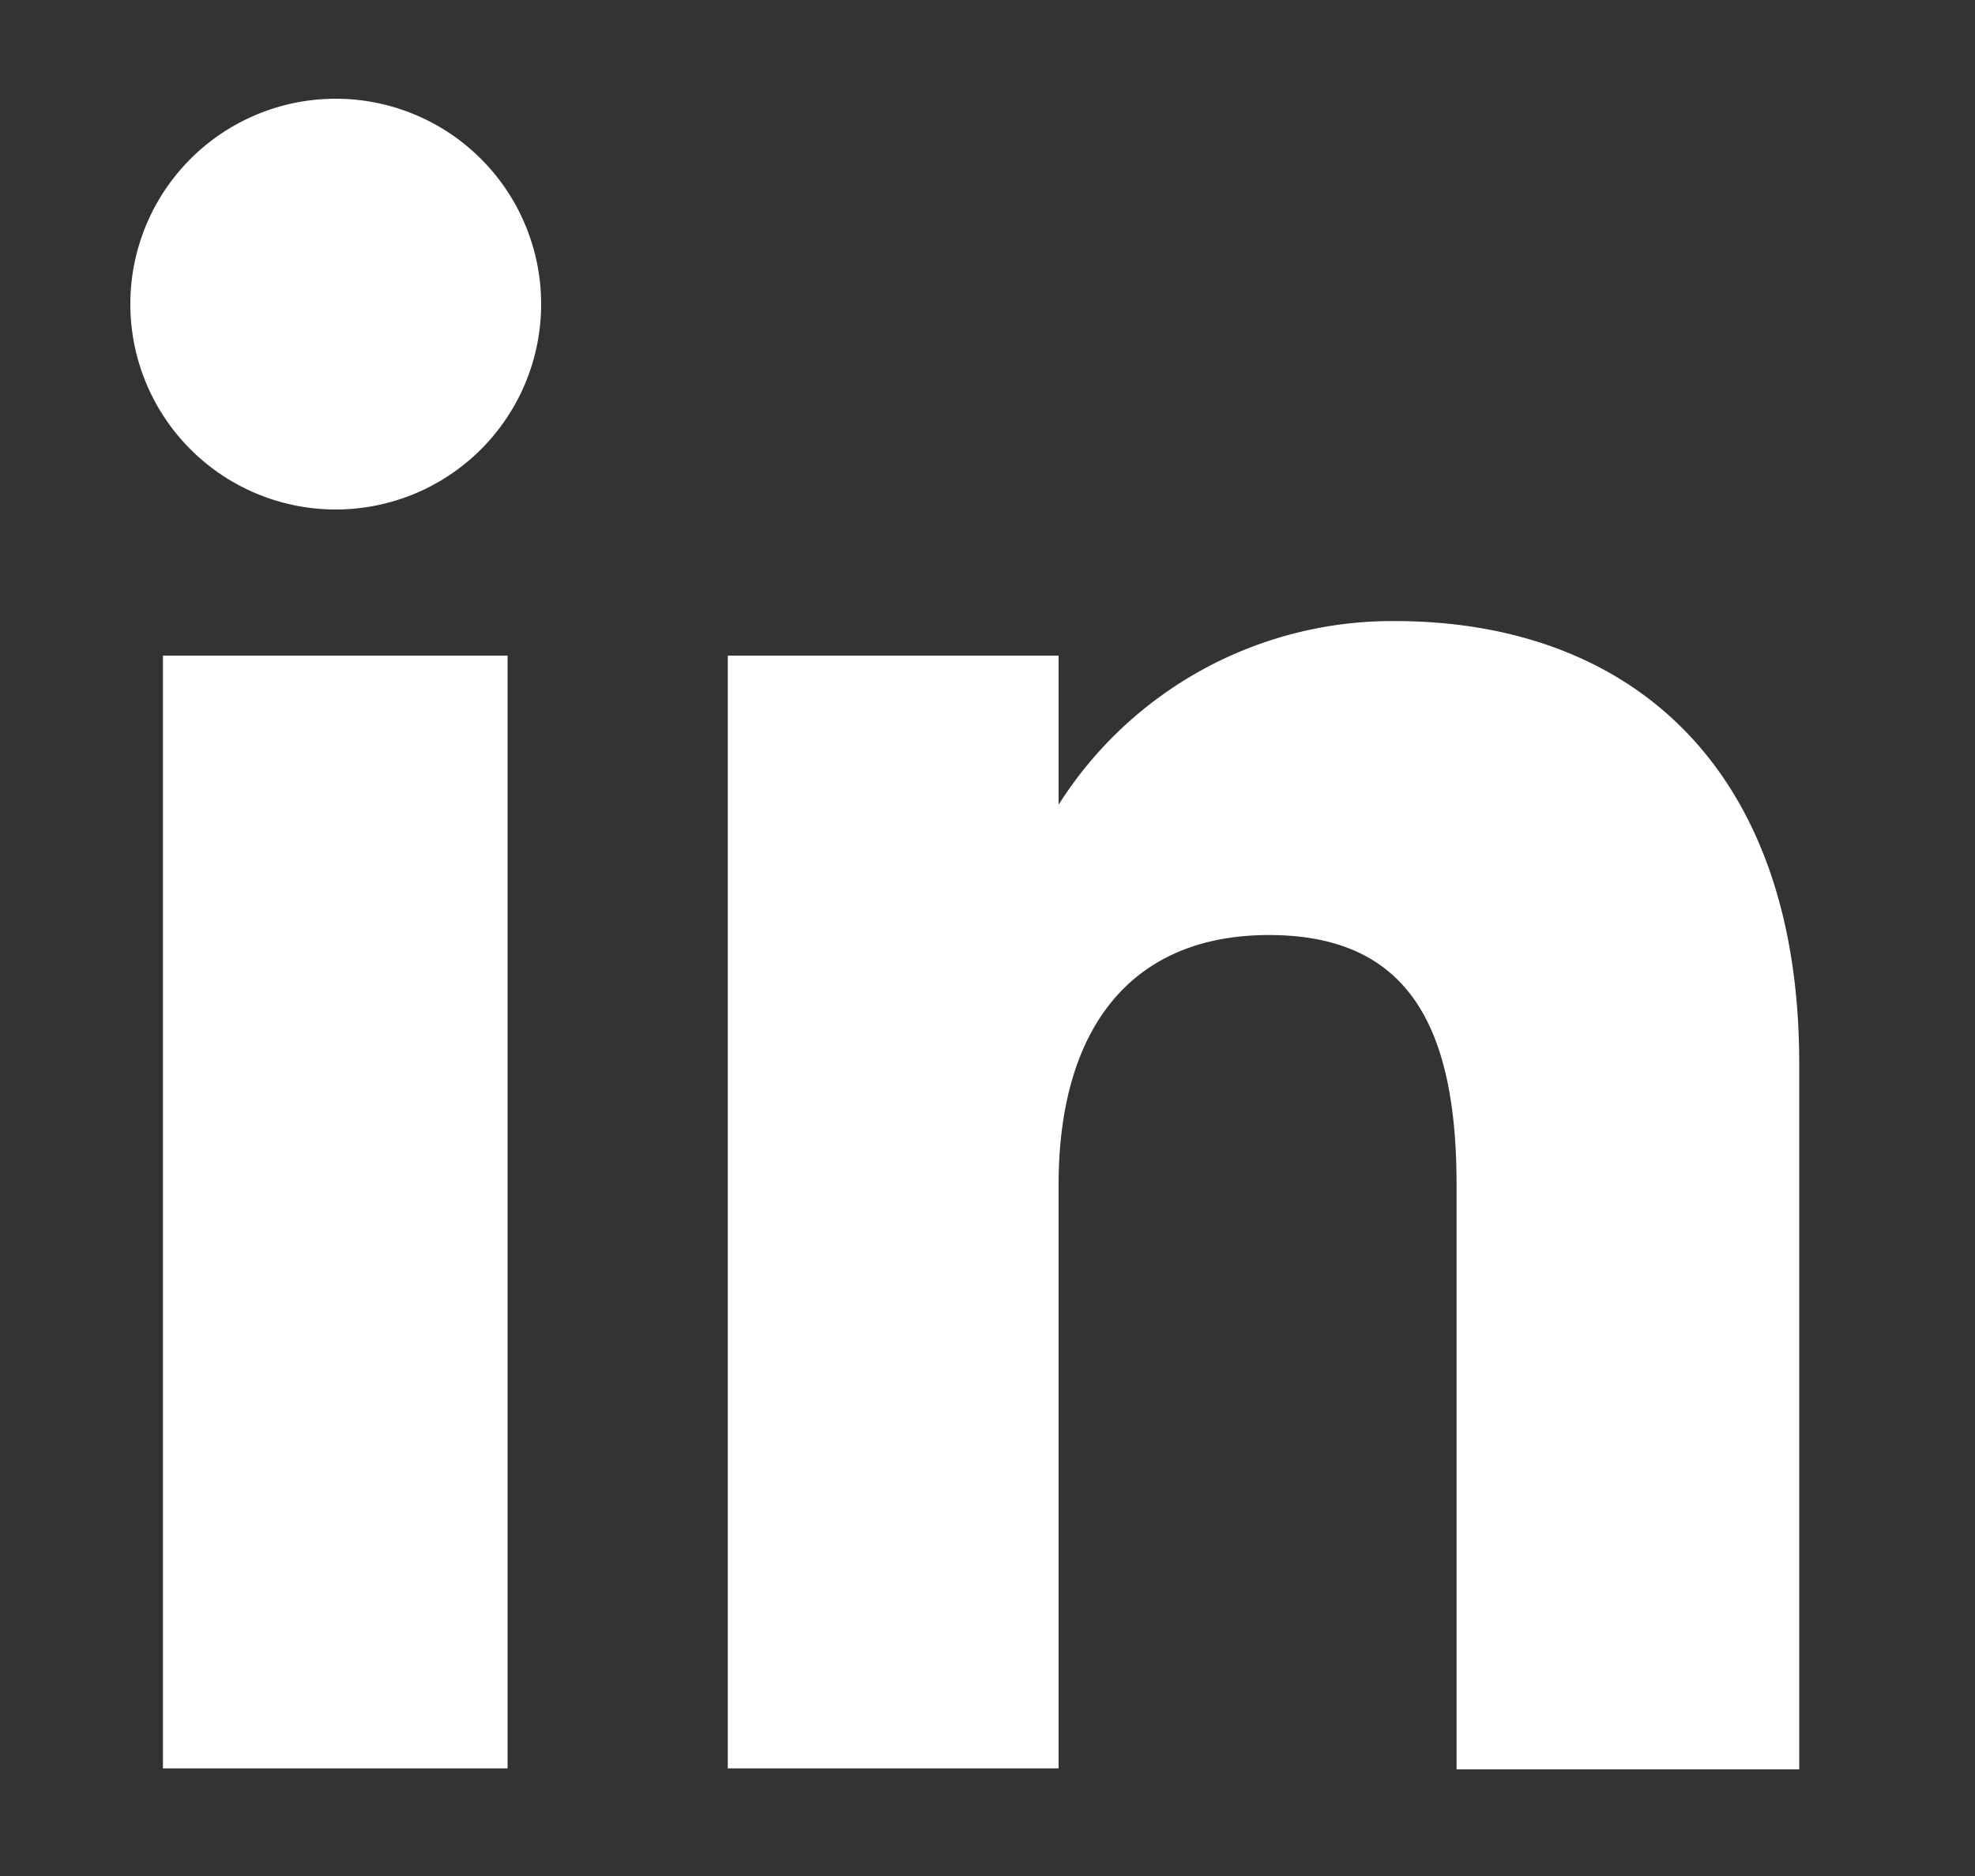 <svg xmlns="http://www.w3.org/2000/svg" id="Layer_1" data-name="Layer 1" viewBox="0 0 20 19"><rect x="0" y="0" width="20" height="19" fill="#333333" stroke="none"/><defs><style>.cls-1{fill:#fff}</style></defs><g id="Grupo_214" data-name="Grupo 214"><g id="Grupo_213" data-name="Grupo 213"><g id="Grupo_212" data-name="Grupo 212"><path id="Rectángulo_618" d="M1.65 6.64h3.49v11.27H1.65z" class="cls-1" data-name="Rectángulo 618"/><path id="Trazado_110" d="M3.38 5.16a2.08 2.08 0 10-2.06-2.1 2.08 2.08 0 002.06 2.1z" class="cls-1" data-name="Trazado 110"/></g><path id="Trazado_111" d="M10.72 12c0-1.58.73-2.53 2.13-2.53s1.9.91 1.9 2.53v5.92h3.47v-7.15c0-3-1.71-4.48-4.1-4.48a4 4 0 00-3.4 1.86V6.64H7.37v11.27h3.35z" class="cls-1" data-name="Trazado 111"/></g></g></svg>